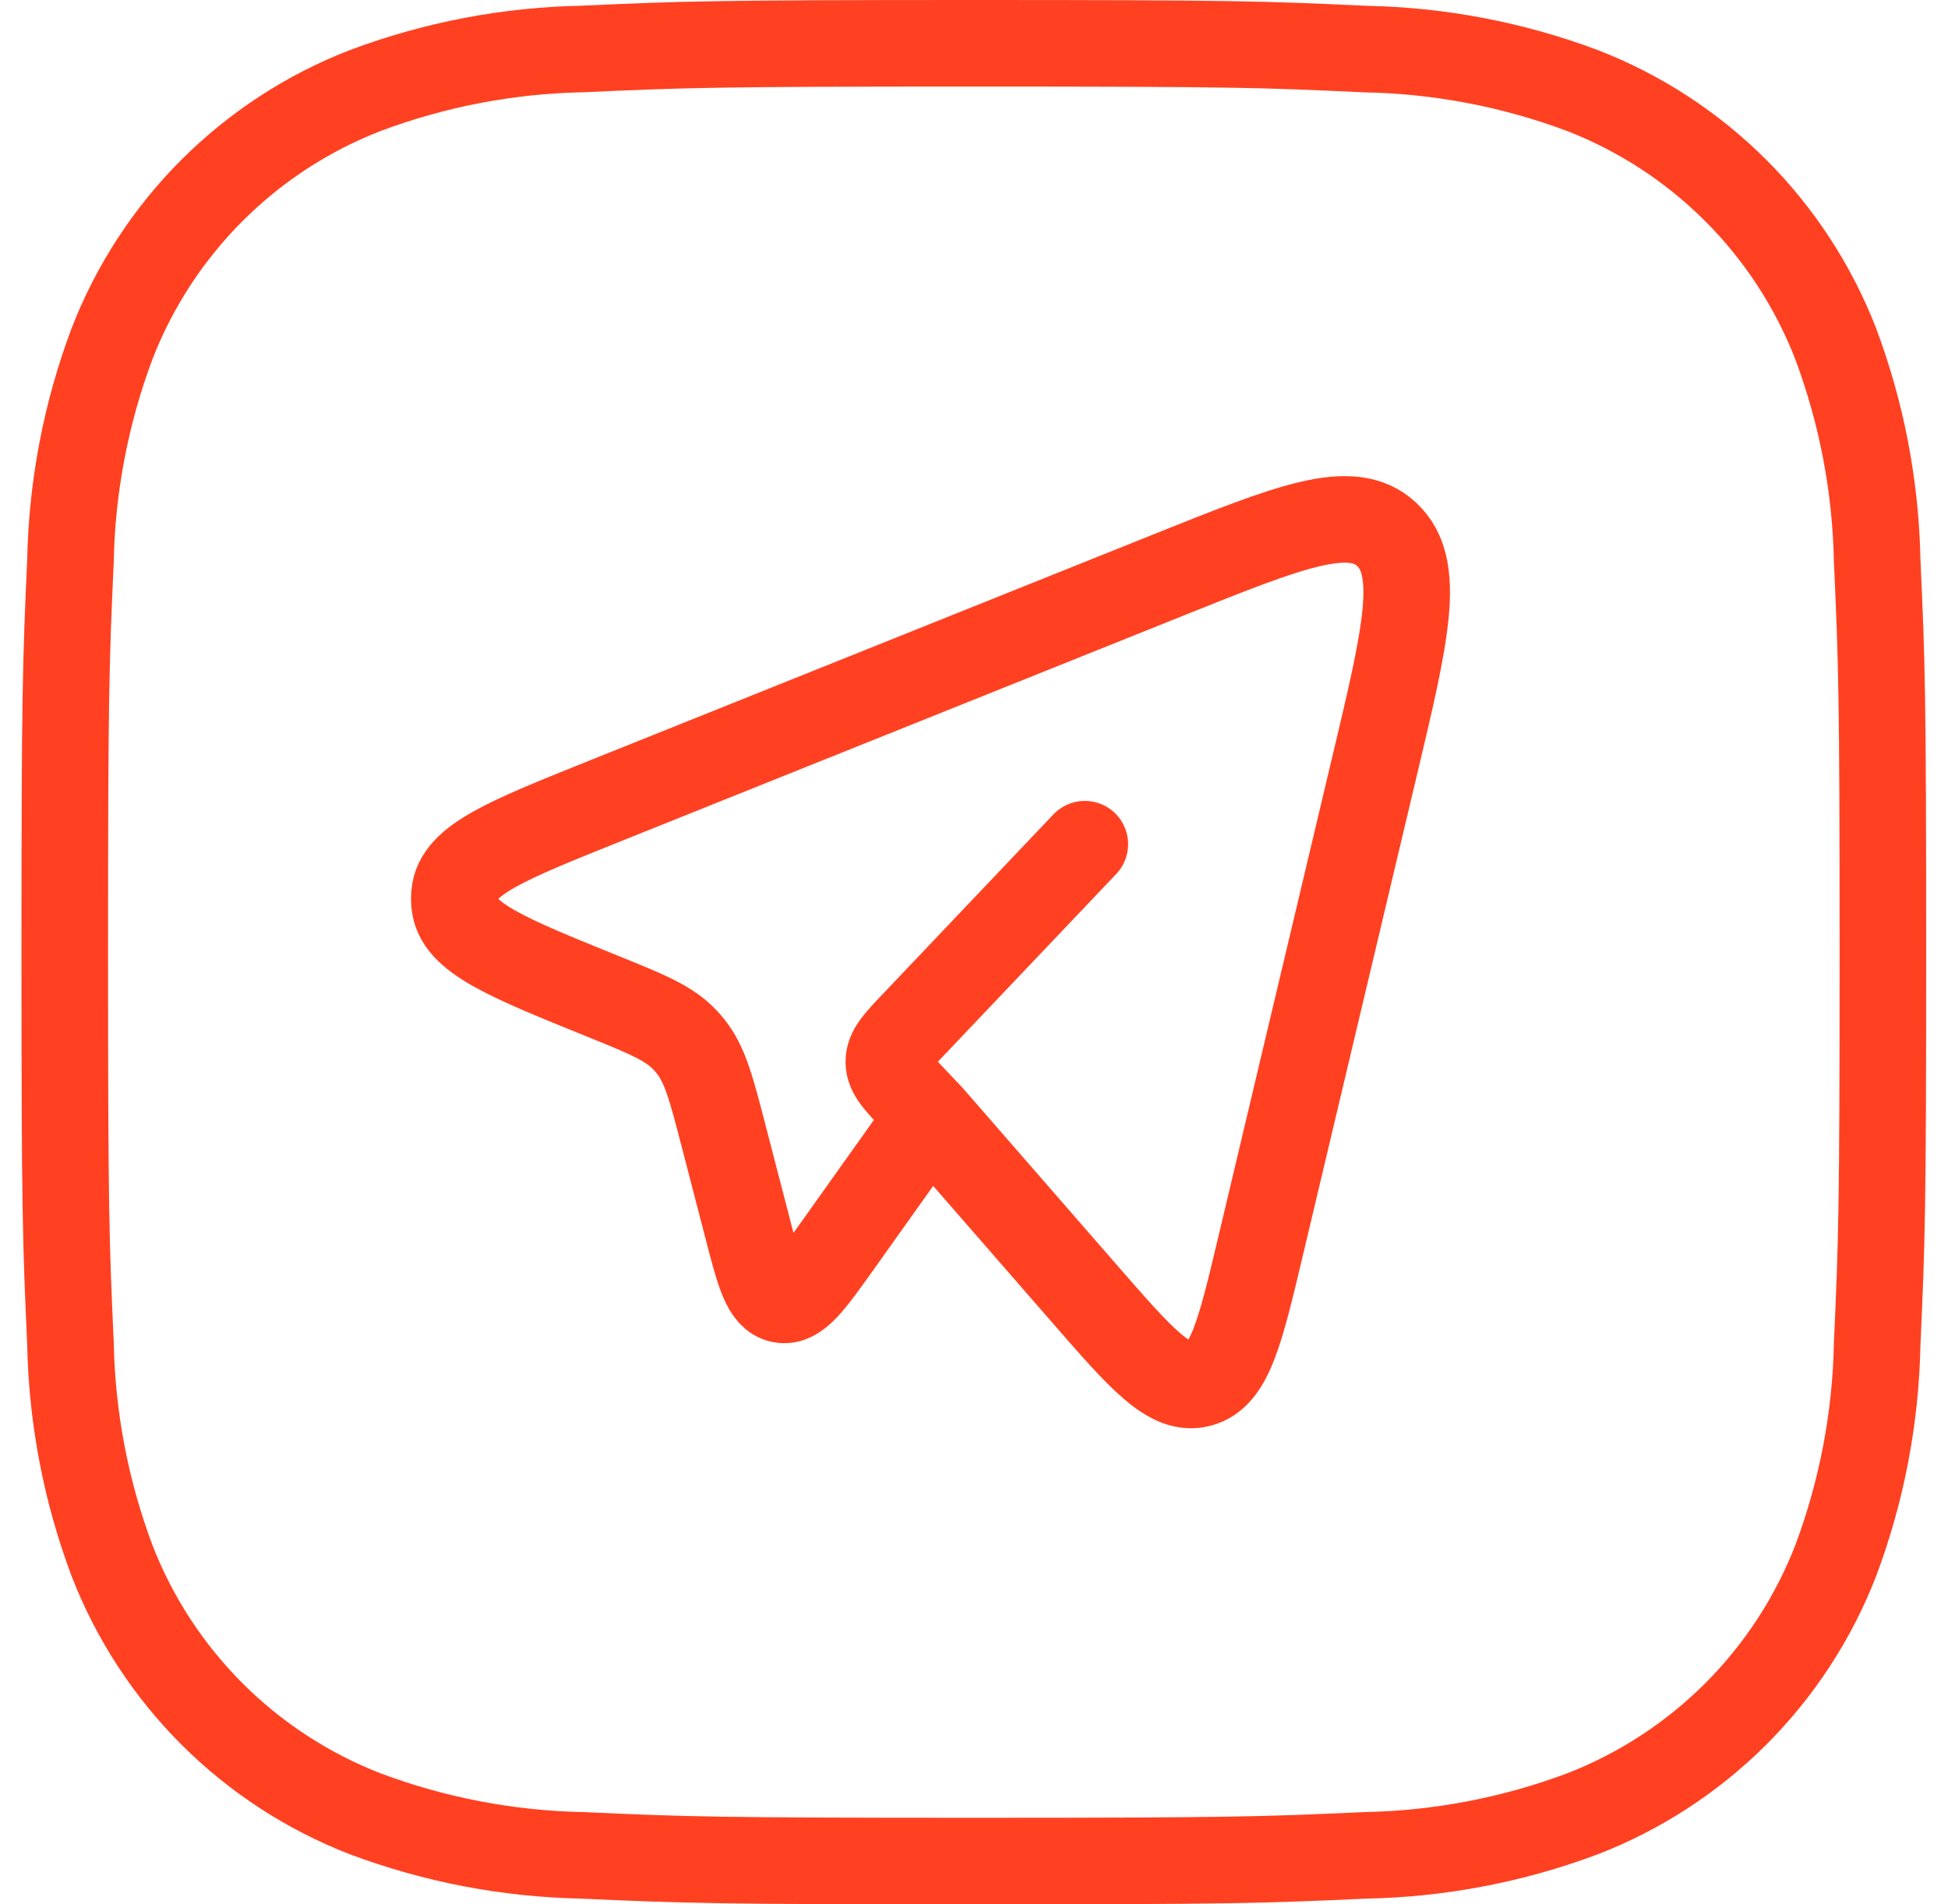 <?xml version="1.0" encoding="UTF-8"?> <svg xmlns="http://www.w3.org/2000/svg" width="45" height="44" viewBox="0 0 45 44" fill="none"><path d="M13.445 1.132L13.457 1.132L13.47 1.131C15.794 1.026 16.526 1 22.496 1C28.468 1 29.196 1.024 31.519 1.133L31.532 1.133L31.546 1.134C33.256 1.167 34.948 1.49 36.55 2.09C37.88 2.605 39.087 3.392 40.096 4.4C41.104 5.409 41.891 6.616 42.407 7.946C43.006 9.547 43.33 11.239 43.364 12.949L43.364 12.961L43.365 12.974C43.47 15.298 43.496 16.028 43.496 22C43.496 27.972 43.47 28.7 43.365 31.024L43.364 31.037L43.364 31.05C43.331 32.76 43.008 34.452 42.408 36.054C41.893 37.384 41.106 38.591 40.098 39.6C39.089 40.608 37.882 41.395 36.552 41.91C34.95 42.51 33.258 42.834 31.547 42.868L31.535 42.868L31.522 42.869C29.198 42.974 28.466 43 22.496 43C16.526 43 15.796 42.974 13.472 42.869L13.459 42.868L13.447 42.868C11.736 42.834 10.044 42.51 8.442 41.91C7.112 41.395 5.905 40.608 4.896 39.6C3.888 38.591 3.101 37.384 2.586 36.054C1.986 34.453 1.662 32.761 1.628 31.051L1.628 31.039L1.627 31.026C1.522 28.702 1.496 27.972 1.496 22C1.496 16.028 1.522 15.3 1.627 12.976L1.628 12.963L1.628 12.95C1.662 11.24 1.986 9.548 2.586 7.946C3.101 6.616 3.888 5.409 4.896 4.4C5.905 3.392 7.112 2.605 8.442 2.09C10.044 1.49 11.735 1.166 13.445 1.132Z" stroke="#FF4122" stroke-width="2"></path><path d="M21.478 25.787L25.045 29.883C26.365 31.4 27.026 32.158 27.718 31.973C28.408 31.788 28.646 30.791 29.12 28.794L31.749 17.719C32.481 14.643 32.846 13.106 32.034 12.348C31.222 11.589 29.815 12.153 27.002 13.281L13.949 18.517C11.698 19.421 10.573 19.872 10.501 20.647C10.493 20.727 10.493 20.806 10.501 20.885C10.571 21.662 11.694 22.116 13.942 23.026C14.96 23.439 15.469 23.645 15.834 24.04C15.875 24.084 15.915 24.13 15.953 24.177C16.29 24.6 16.433 25.155 16.72 26.262L17.258 28.336C17.536 29.414 17.676 29.954 18.042 30.027C18.408 30.101 18.726 29.654 19.363 28.76L21.478 25.787ZM21.478 25.787L21.13 25.421C20.732 25.001 20.532 24.792 20.532 24.532C20.532 24.272 20.73 24.062 21.13 23.643L25.06 19.505" stroke="#FF4122" stroke-width="2" stroke-linecap="round" stroke-linejoin="round"></path></svg> 